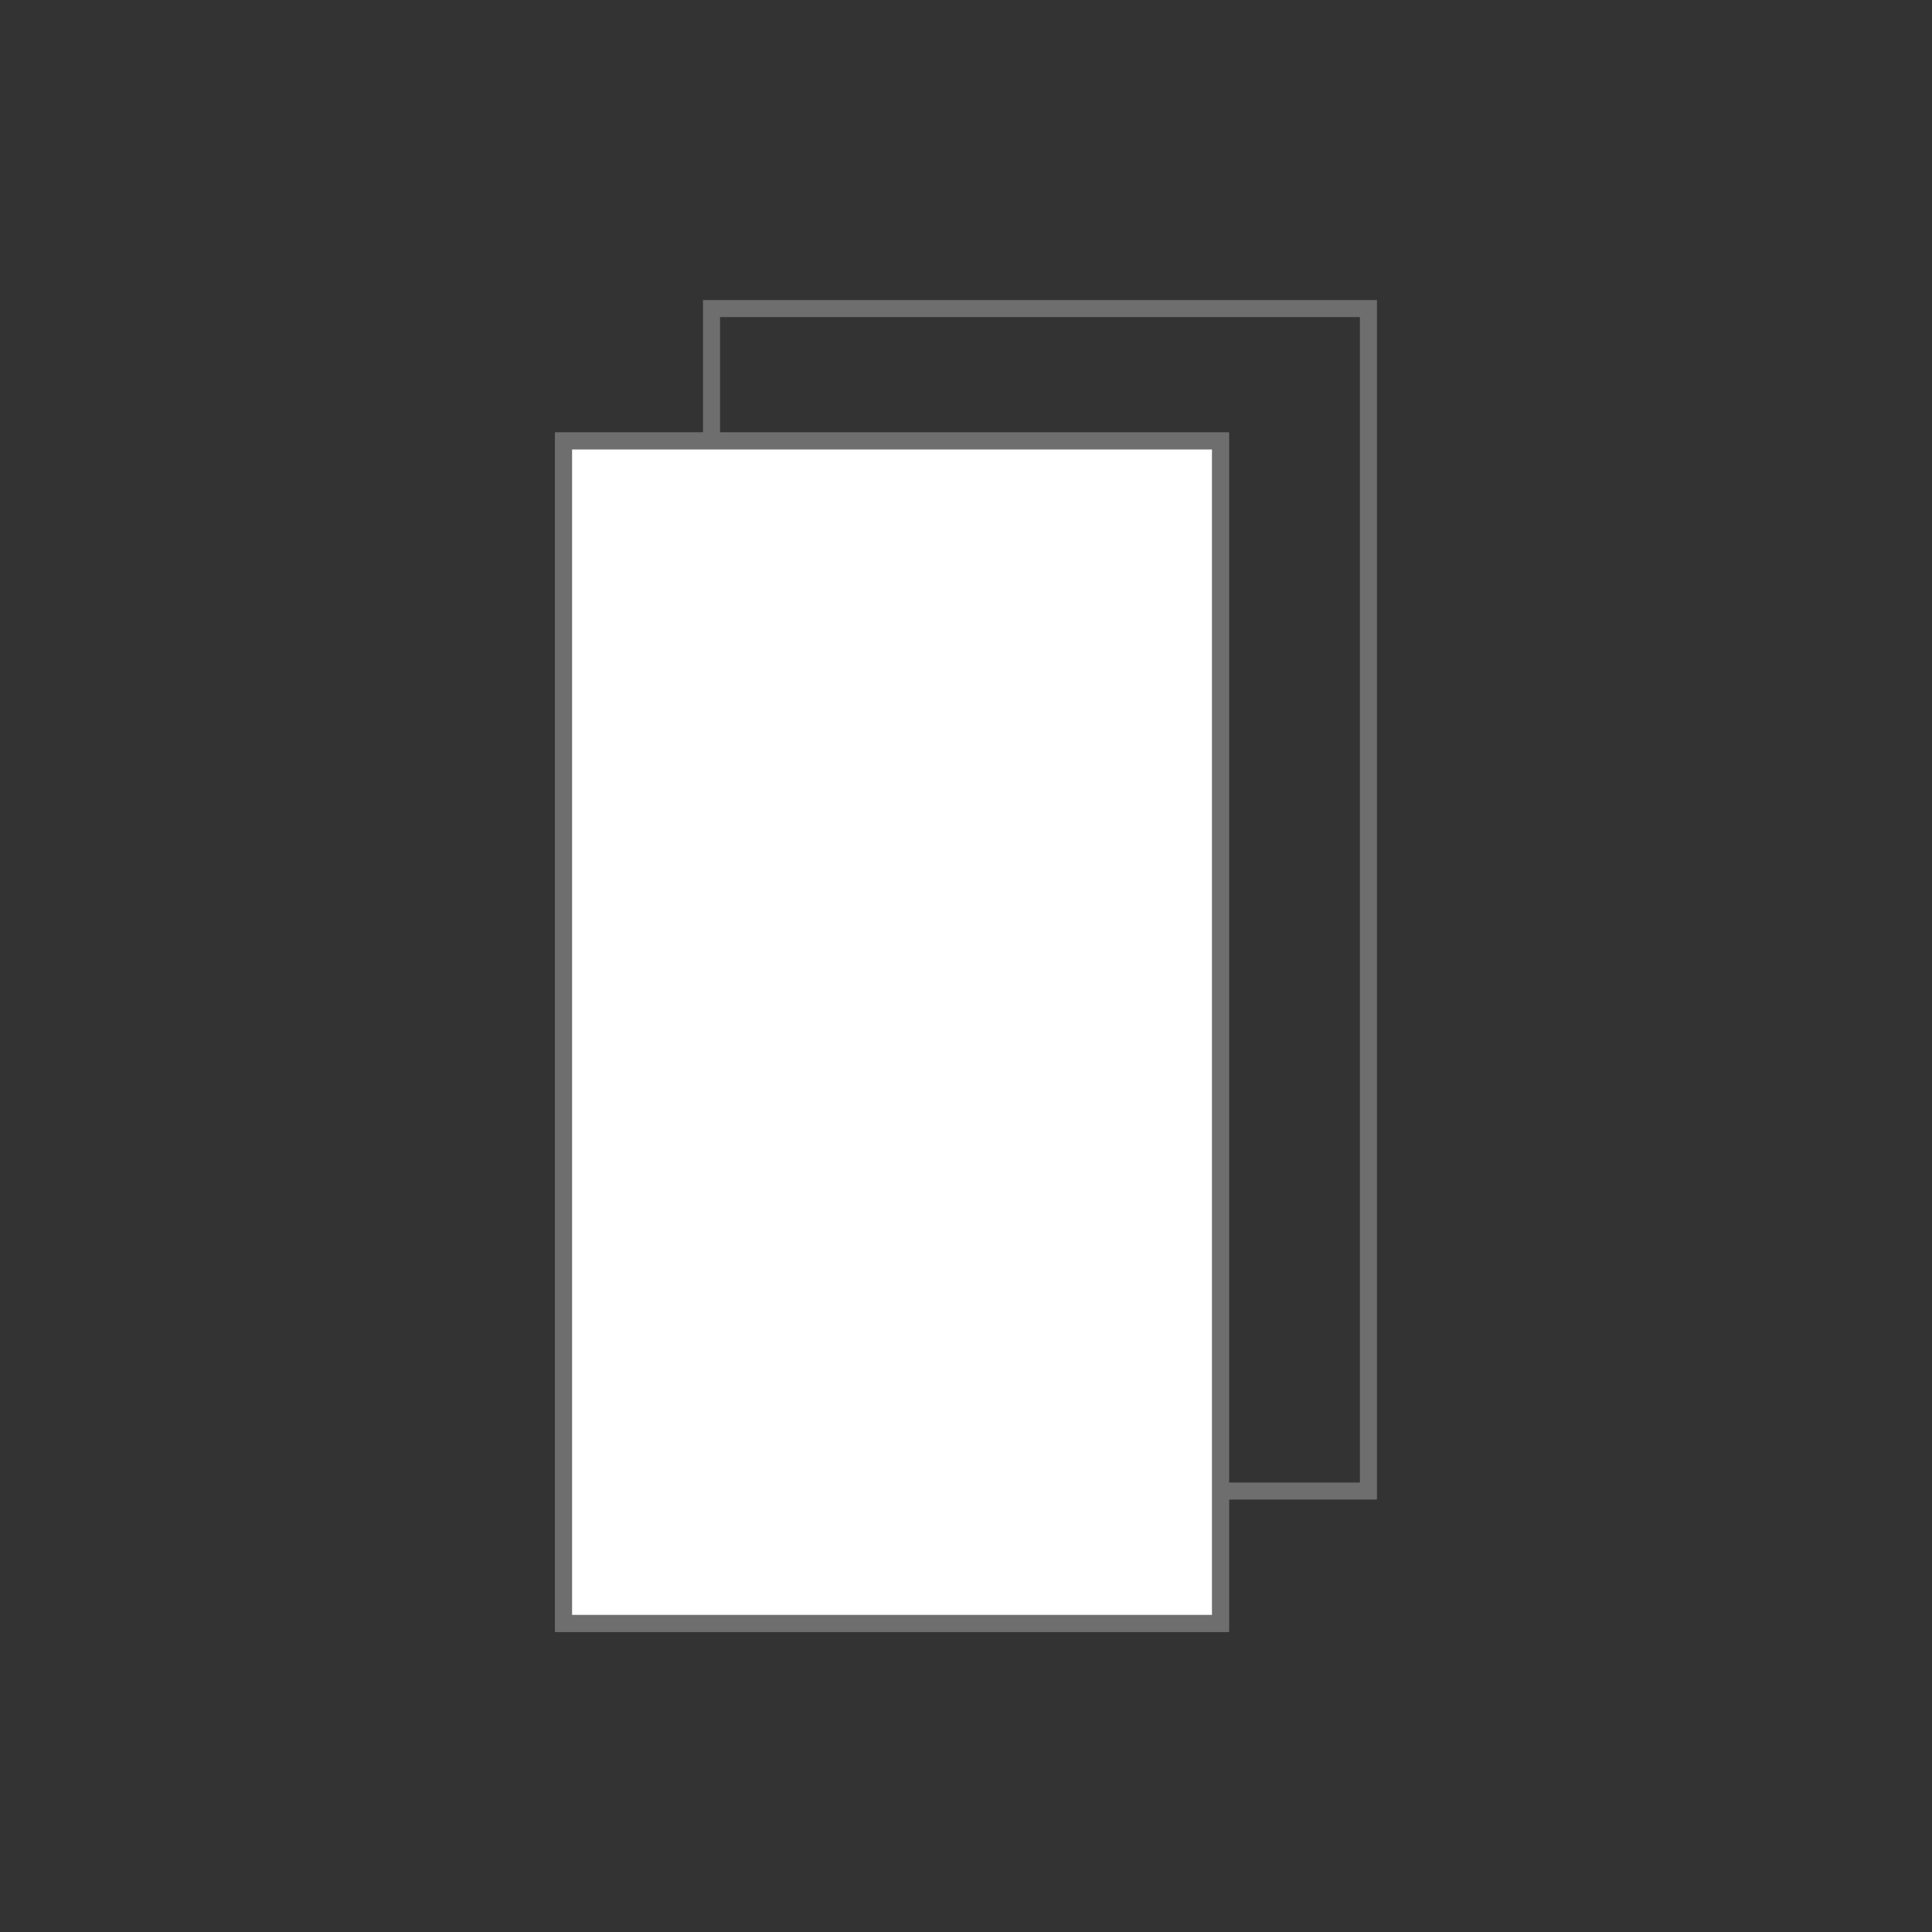 <?xml version="1.0" encoding="utf-8"?>
<!-- Generator: Adobe Illustrator 16.0.0, SVG Export Plug-In . SVG Version: 6.00 Build 0)  -->
<!DOCTYPE svg PUBLIC "-//W3C//DTD SVG 1.1//EN" "http://www.w3.org/Graphics/SVG/1.1/DTD/svg11.dtd">
<svg version="1.1" id="Layer_1" xmlns="http://www.w3.org/2000/svg" xmlns:xlink="http://www.w3.org/1999/xlink" x="0px" y="0px"
	 width="113.386px" height="113.386px" viewBox="0 -14.173 113.386 113.386" enable-background="new 0 -14.173 113.386 113.386"
	 xml:space="preserve">
<rect x="0" y="-14.173" width="113.386" height="113.386" fill="#333333" stroke="none"/>
<g id="Layer_2_1_" display="none">
	
		<rect x="32.075" y="106.01" display="inline" fill="#FFFFFF" stroke="#6F6E6E" stroke-width="1.124" stroke-miterlimit="10" width="77.581" height="43.102"/>
</g>
<g id="Layer_3">
	<g>
		<rect x="33.075" y="11.706" fill="none" stroke="#6F6E6E" stroke-miterlimit="10" width="38.553" height="69.396"/>
		<rect x="41.757" y="3.937" fill="none" stroke="#6F6E6E" stroke-miterlimit="10" width="38.554" height="69.397"/>
		<rect x="33.075" y="11.706" fill="#FFFFFF" stroke="#6F6E6E" stroke-miterlimit="10" width="38.553" height="69.396"/>
	</g>
</g>
</svg>
